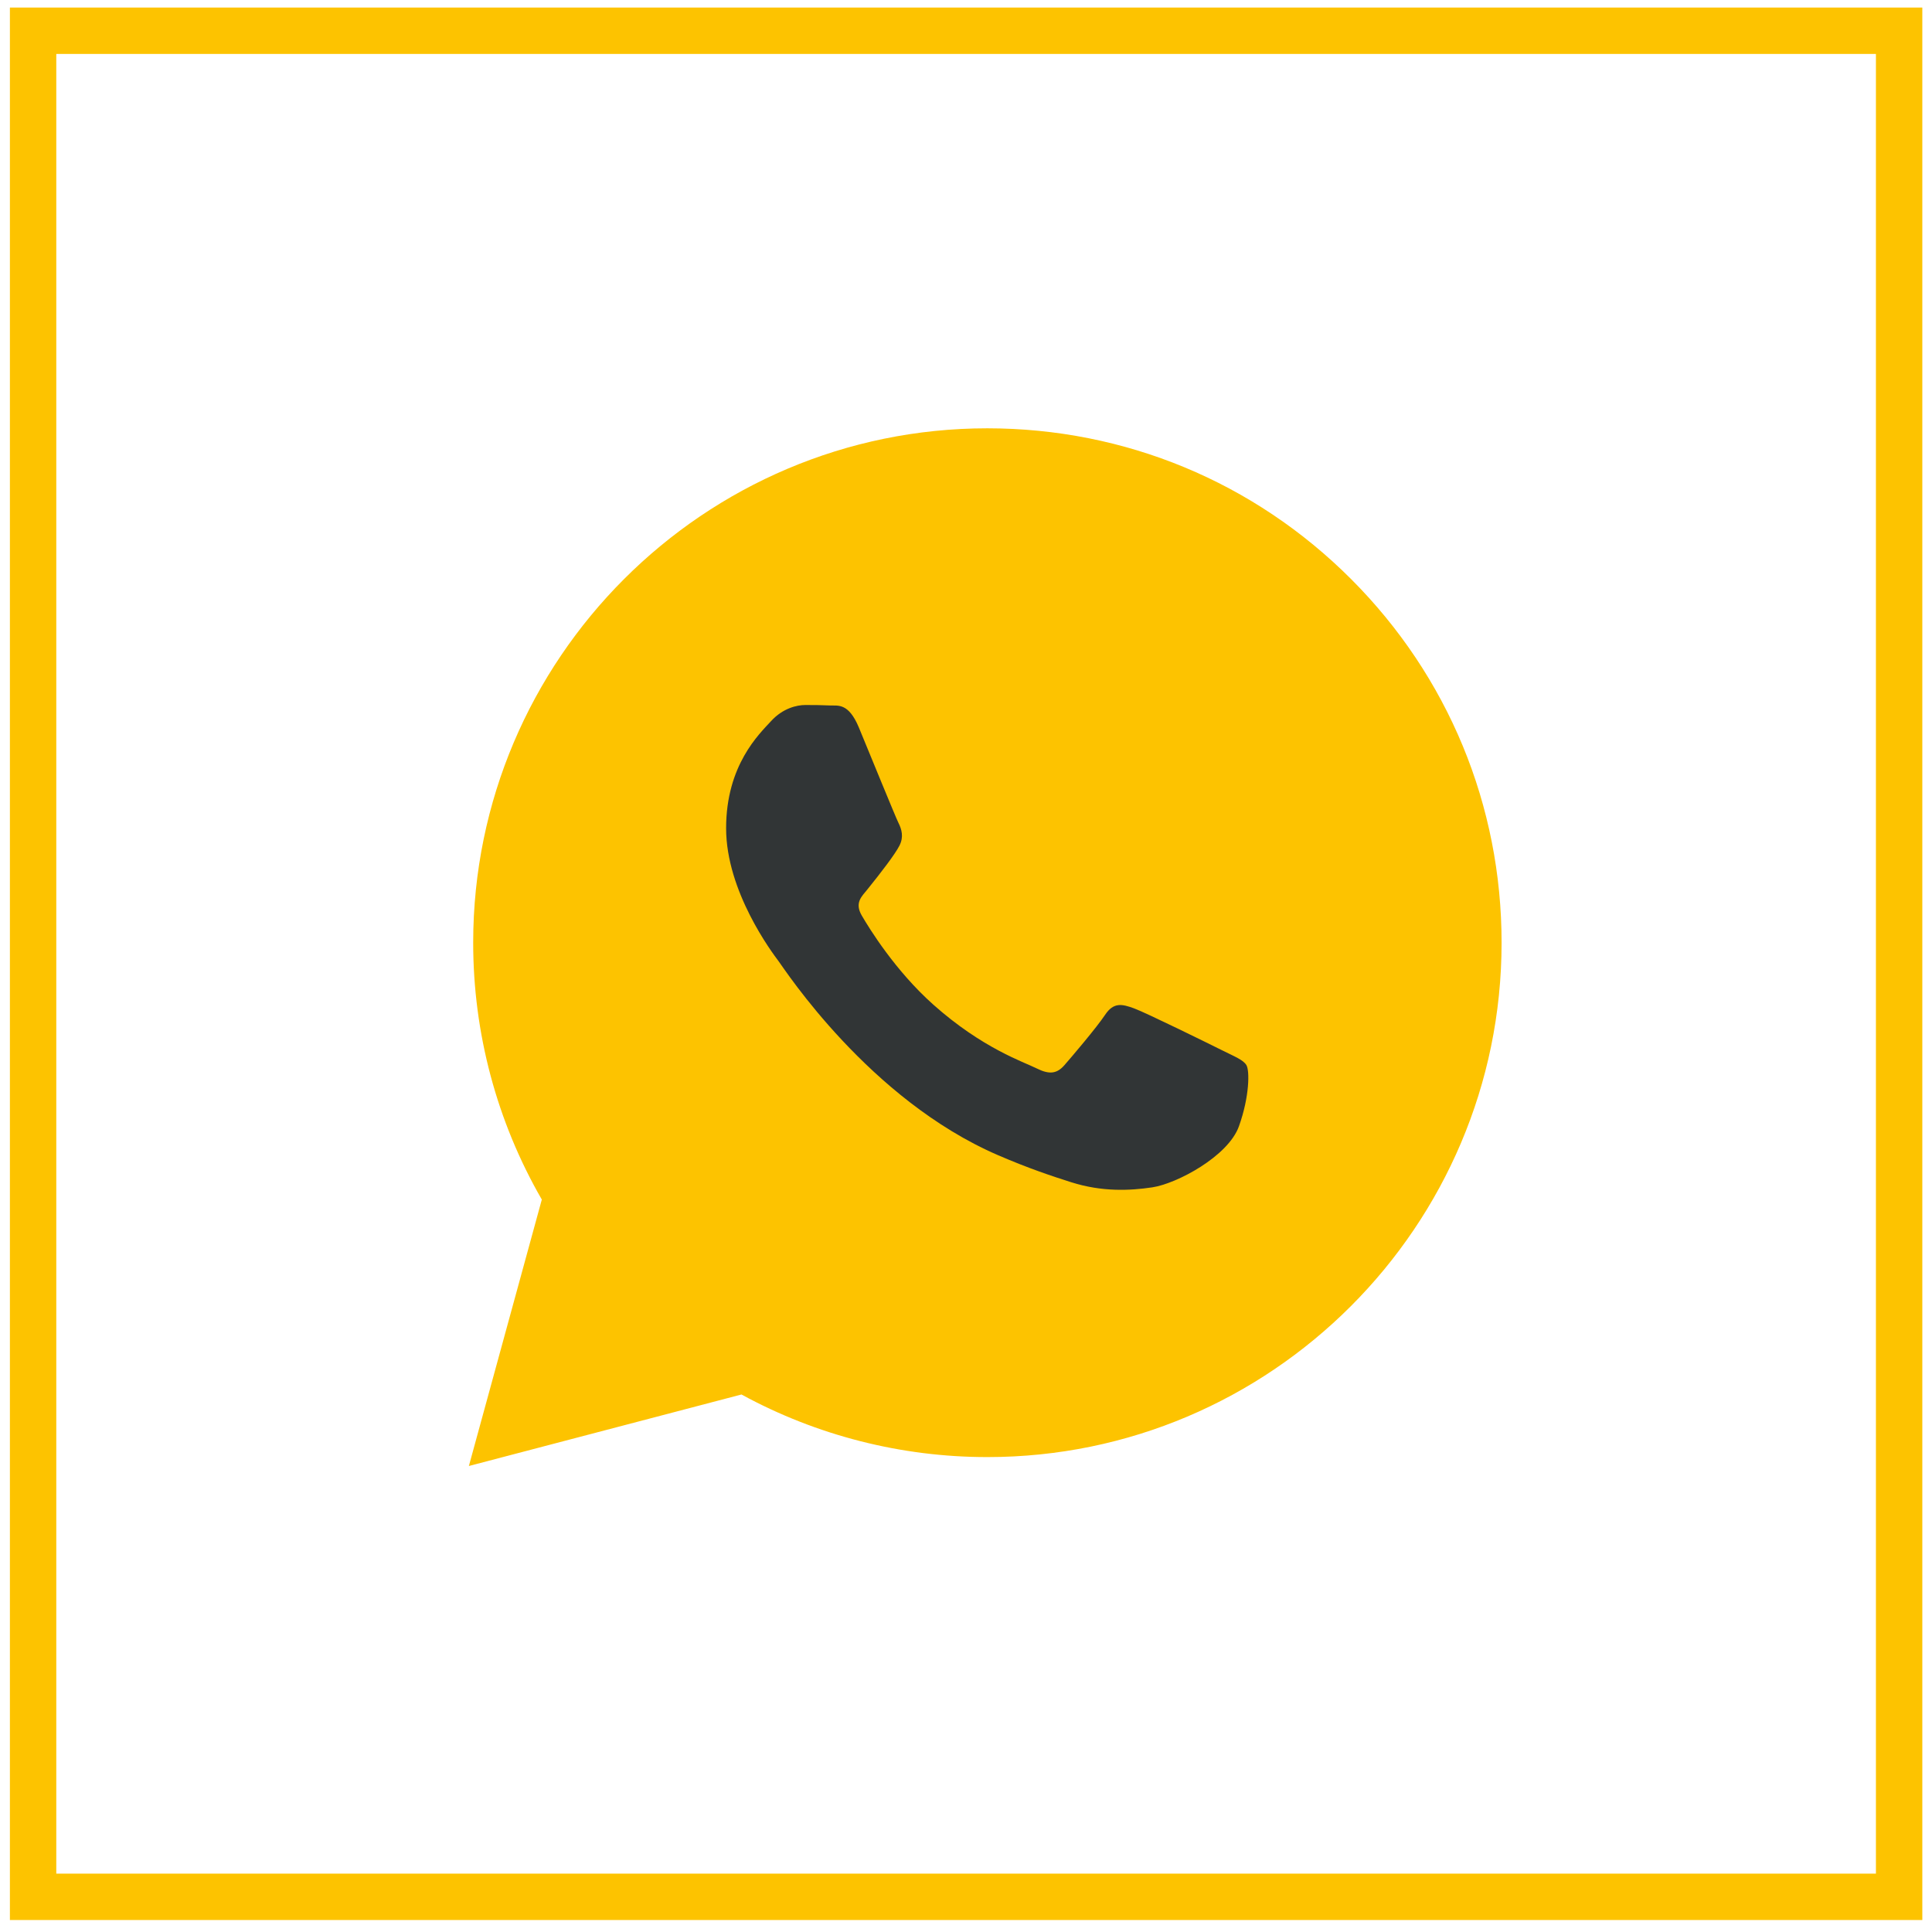 <?xml version="1.0" encoding="UTF-8"?> <svg xmlns="http://www.w3.org/2000/svg" width="187" height="186" viewBox="0 0 187 186" fill="none"> <rect x="3.203" y="2.976" width="180.615" height="180.615" stroke="#FDC300" stroke-width="4.49"></rect> <path fill-rule="evenodd" clip-rule="evenodd" d="M96.641 133.984C120.588 133.984 140 114.506 140 90.479C140 66.452 120.588 46.975 96.641 46.975C72.695 46.975 53.283 66.452 53.283 90.479C53.283 98.359 55.371 105.75 59.022 112.125L51 136.273L78.358 129.938C83.914 132.534 90.109 133.984 96.641 133.984Z" fill="#FDC300"></path> <path fill-rule="evenodd" clip-rule="evenodd" d="M130.776 56.051C121.38 46.644 108.883 41.461 95.57 41.455C68.138 41.455 45.811 63.781 45.8 91.221C45.797 99.993 48.088 108.555 52.443 116.103L45.383 141.892L71.767 134.971C79.036 138.937 87.221 141.027 95.55 141.029H95.571C123.001 141.029 145.329 118.702 145.34 91.261C145.345 77.962 140.173 65.458 130.776 56.051ZM95.57 132.624H95.553C88.131 132.621 80.851 130.626 74.499 126.858L72.989 125.961L57.332 130.068L61.511 114.803L60.527 113.238C56.386 106.652 54.2 99.04 54.203 91.224C54.212 68.416 72.769 49.861 95.587 49.861C106.636 49.864 117.022 54.173 124.832 61.992C132.642 69.811 136.94 80.204 136.937 91.257C136.927 114.067 118.371 132.624 95.57 132.624ZM118.261 101.643C117.017 101.02 110.903 98.012 109.763 97.597C108.624 97.182 107.794 96.975 106.966 98.219C106.136 99.464 103.753 102.265 103.027 103.095C102.302 103.925 101.577 104.029 100.333 103.406C99.09 102.784 95.083 101.47 90.332 97.234C86.636 93.936 84.14 89.864 83.415 88.62C82.69 87.374 83.408 86.766 83.96 86.082C85.306 84.41 86.654 82.657 87.069 81.828C87.484 80.998 87.276 80.272 86.965 79.649C86.654 79.027 84.167 72.906 83.131 70.415C82.121 67.991 81.097 68.319 80.333 68.281C79.608 68.245 78.779 68.237 77.95 68.237C77.121 68.237 75.773 68.548 74.633 69.794C73.493 71.039 70.281 74.047 70.281 80.168C70.281 86.289 74.737 92.202 75.359 93.032C75.98 93.862 84.128 106.423 96.602 111.809C99.569 113.091 101.885 113.856 103.692 114.429C106.671 115.375 109.382 115.242 111.525 114.922C113.914 114.564 118.882 111.913 119.919 109.008C120.955 106.104 120.955 103.614 120.643 103.095C120.333 102.576 119.504 102.265 118.261 101.643Z" fill="#FDC300"></path> <path fill-rule="evenodd" clip-rule="evenodd" d="M118.261 101.643C117.017 101.02 110.903 98.012 109.763 97.597C108.624 97.182 107.794 96.975 106.966 98.22C106.136 99.464 103.753 102.265 103.027 103.095C102.302 103.925 101.577 104.029 100.333 103.406C99.09 102.784 95.083 101.47 90.332 97.234C86.636 93.936 84.14 89.864 83.415 88.62C82.69 87.374 83.408 86.766 83.96 86.082C85.306 84.41 86.654 82.657 87.069 81.828C87.484 80.998 87.276 80.272 86.965 79.649C86.654 79.027 84.167 72.906 83.131 70.415C82.121 67.992 81.097 68.319 80.333 68.281C79.608 68.245 78.779 68.237 77.95 68.237C77.121 68.237 75.773 68.548 74.633 69.794C73.493 71.039 70.281 74.047 70.281 80.168C70.281 86.289 74.737 92.202 75.359 93.032C75.98 93.862 84.128 106.423 96.602 111.809C99.569 113.092 101.885 113.856 103.692 114.429C106.671 115.376 109.382 115.242 111.525 114.922C113.914 114.565 118.882 111.913 119.919 109.009C120.955 106.104 120.955 103.614 120.643 103.095C120.333 102.576 119.504 102.266 118.261 101.643Z" fill="#313536"></path> </svg> 